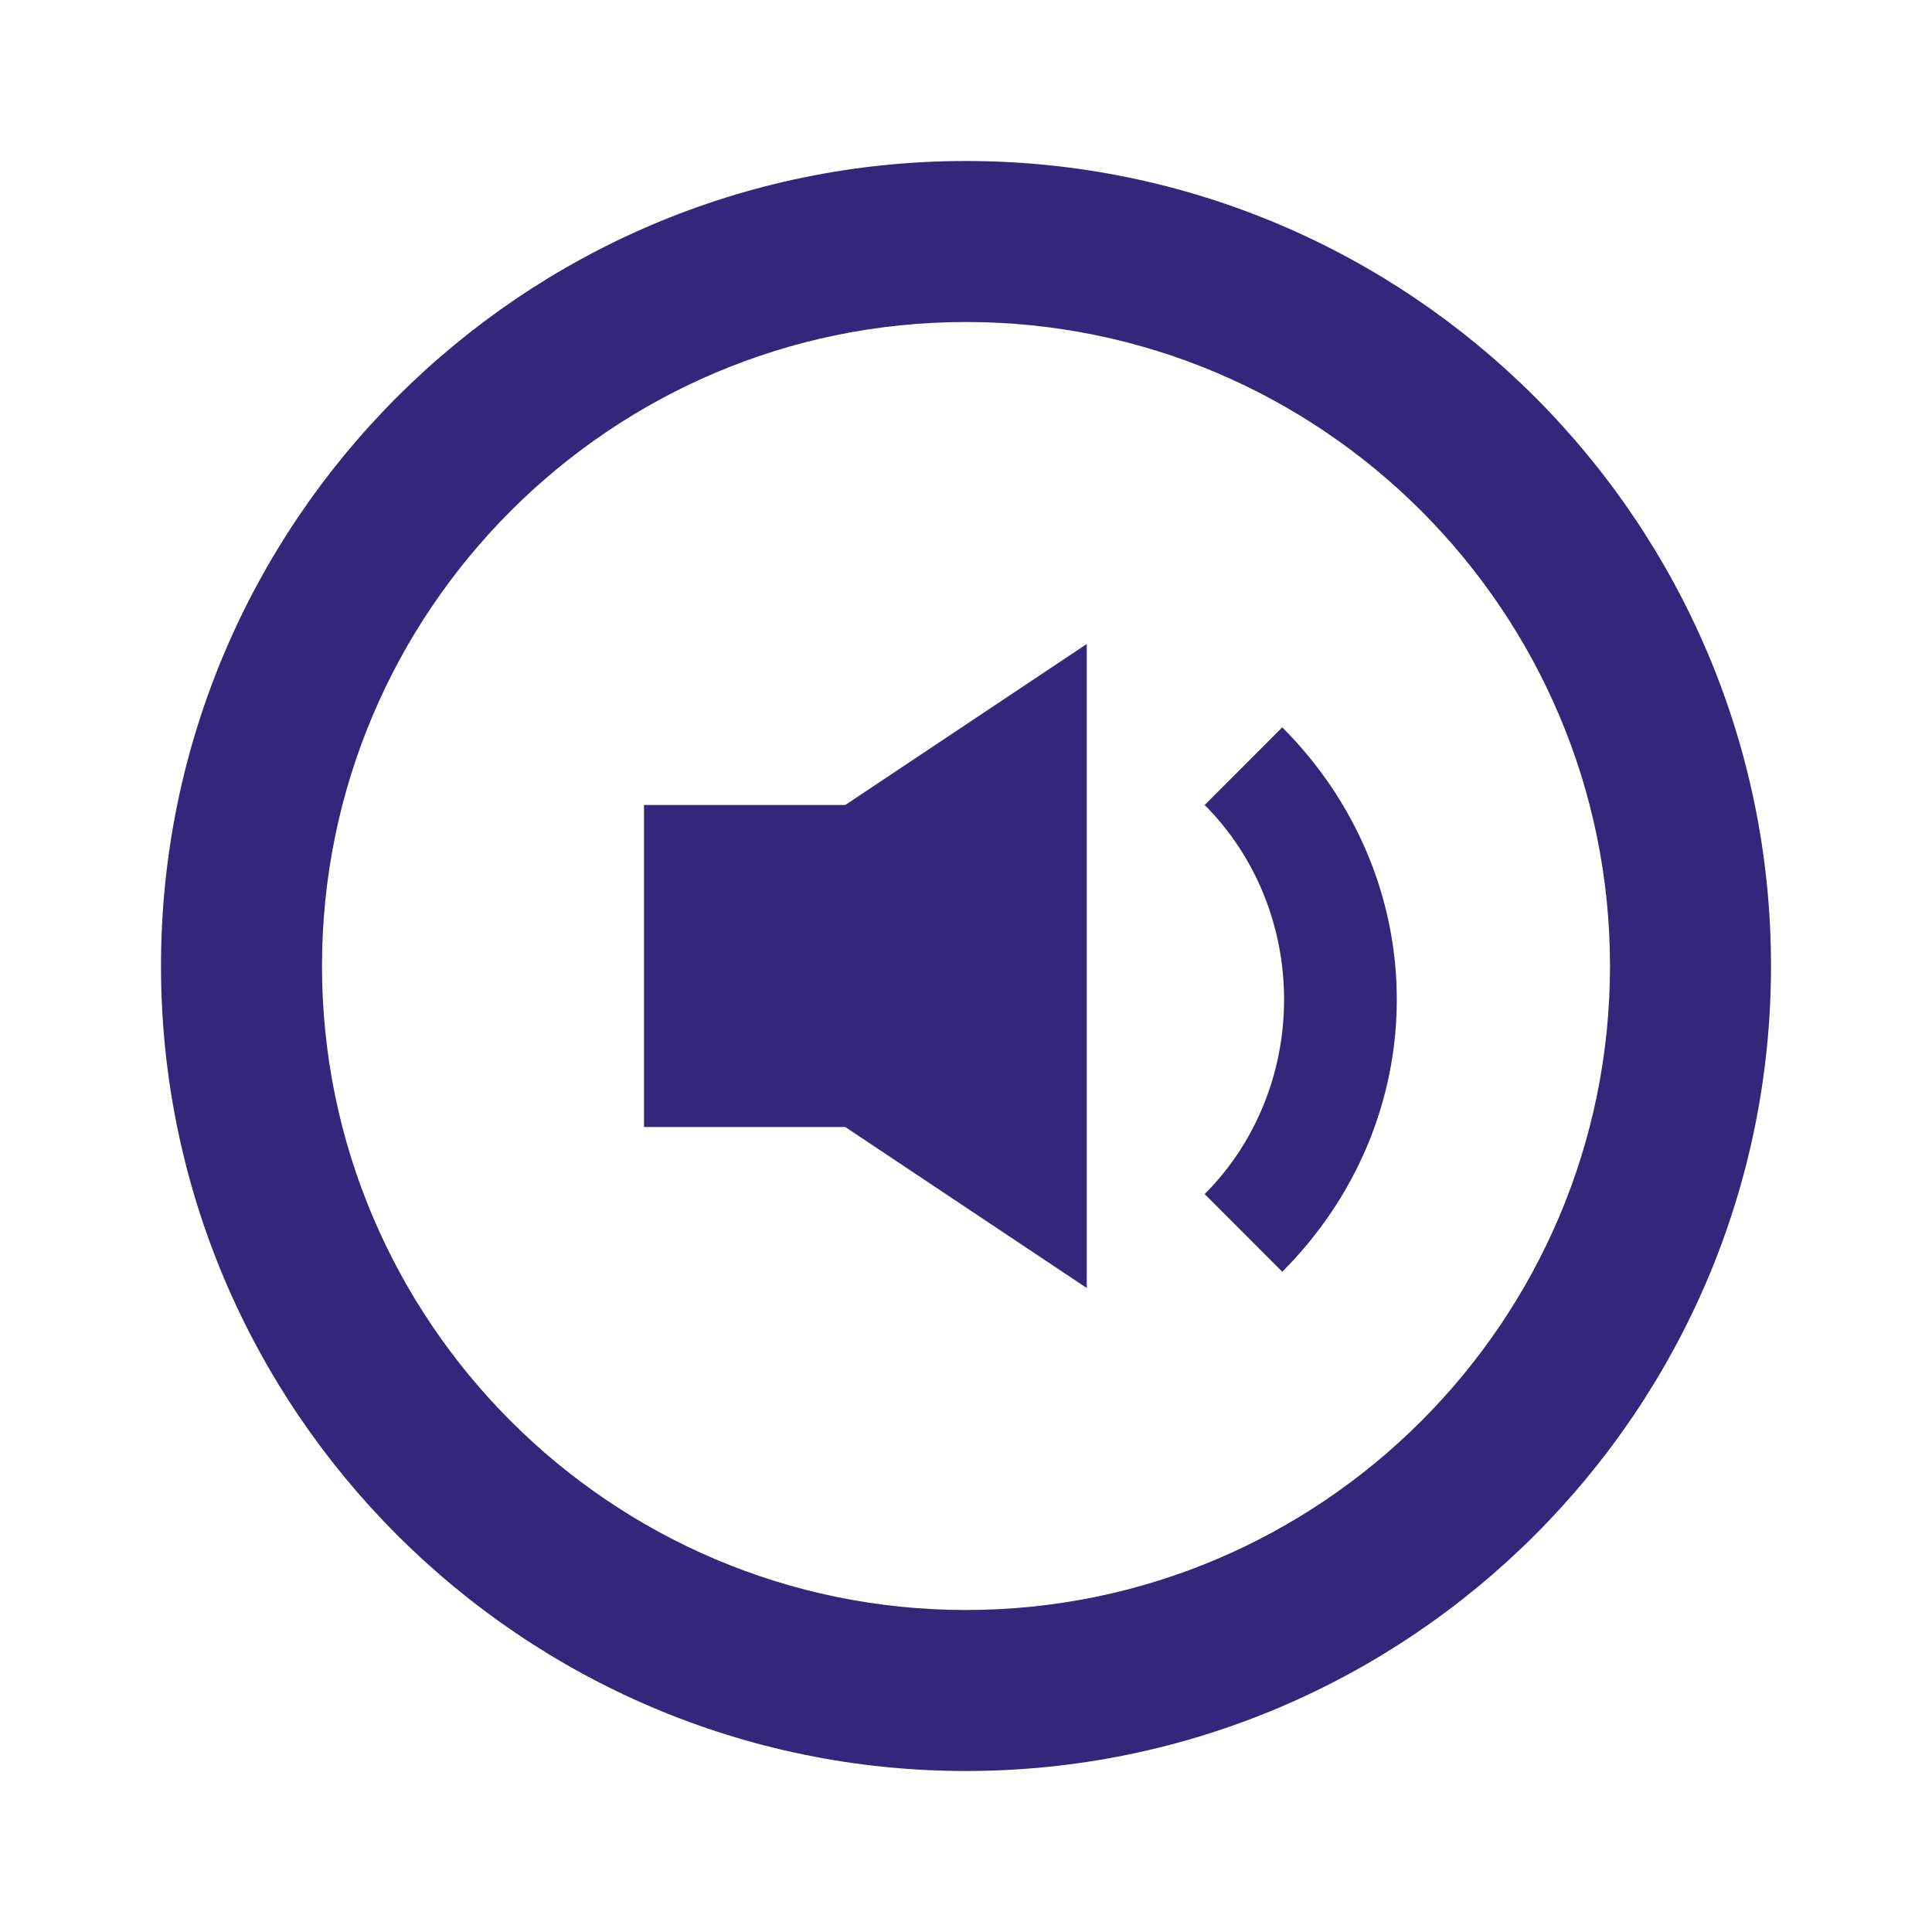 
<svg width="36" height="36" viewBox="0 0 36 36" fill="none" xmlns="http://www.w3.org/2000/svg">
  <path d="M18 3C9.729 3 3 9.729 3 18C3 26.271 9.729 33 18 33C26.271 33 33 26.271 33 18C33 9.729 26.271 3 18 3ZM18 30C11.383 30 6 24.617 6 18C6 11.383 11.383 6 18 6C24.617 6 30 11.383 30 18C30 24.617 24.617 30 18 30Z" fill="#33277b"/>
  <path d="M20.25 12L15.75 15H12V21H15.75L20.25 24V12Z" fill="#33277b"/>
  <path d="M23.893 13.553L22.447 15C23.398 15.951 23.927 17.26 23.927 18.625C23.927 19.99 23.398 21.299 22.447 22.25L23.893 23.697C25.268 22.321 26.027 20.512 26.027 18.625C26.027 16.738 25.268 14.929 23.893 13.553Z" fill="#33277b"/>
</svg>
